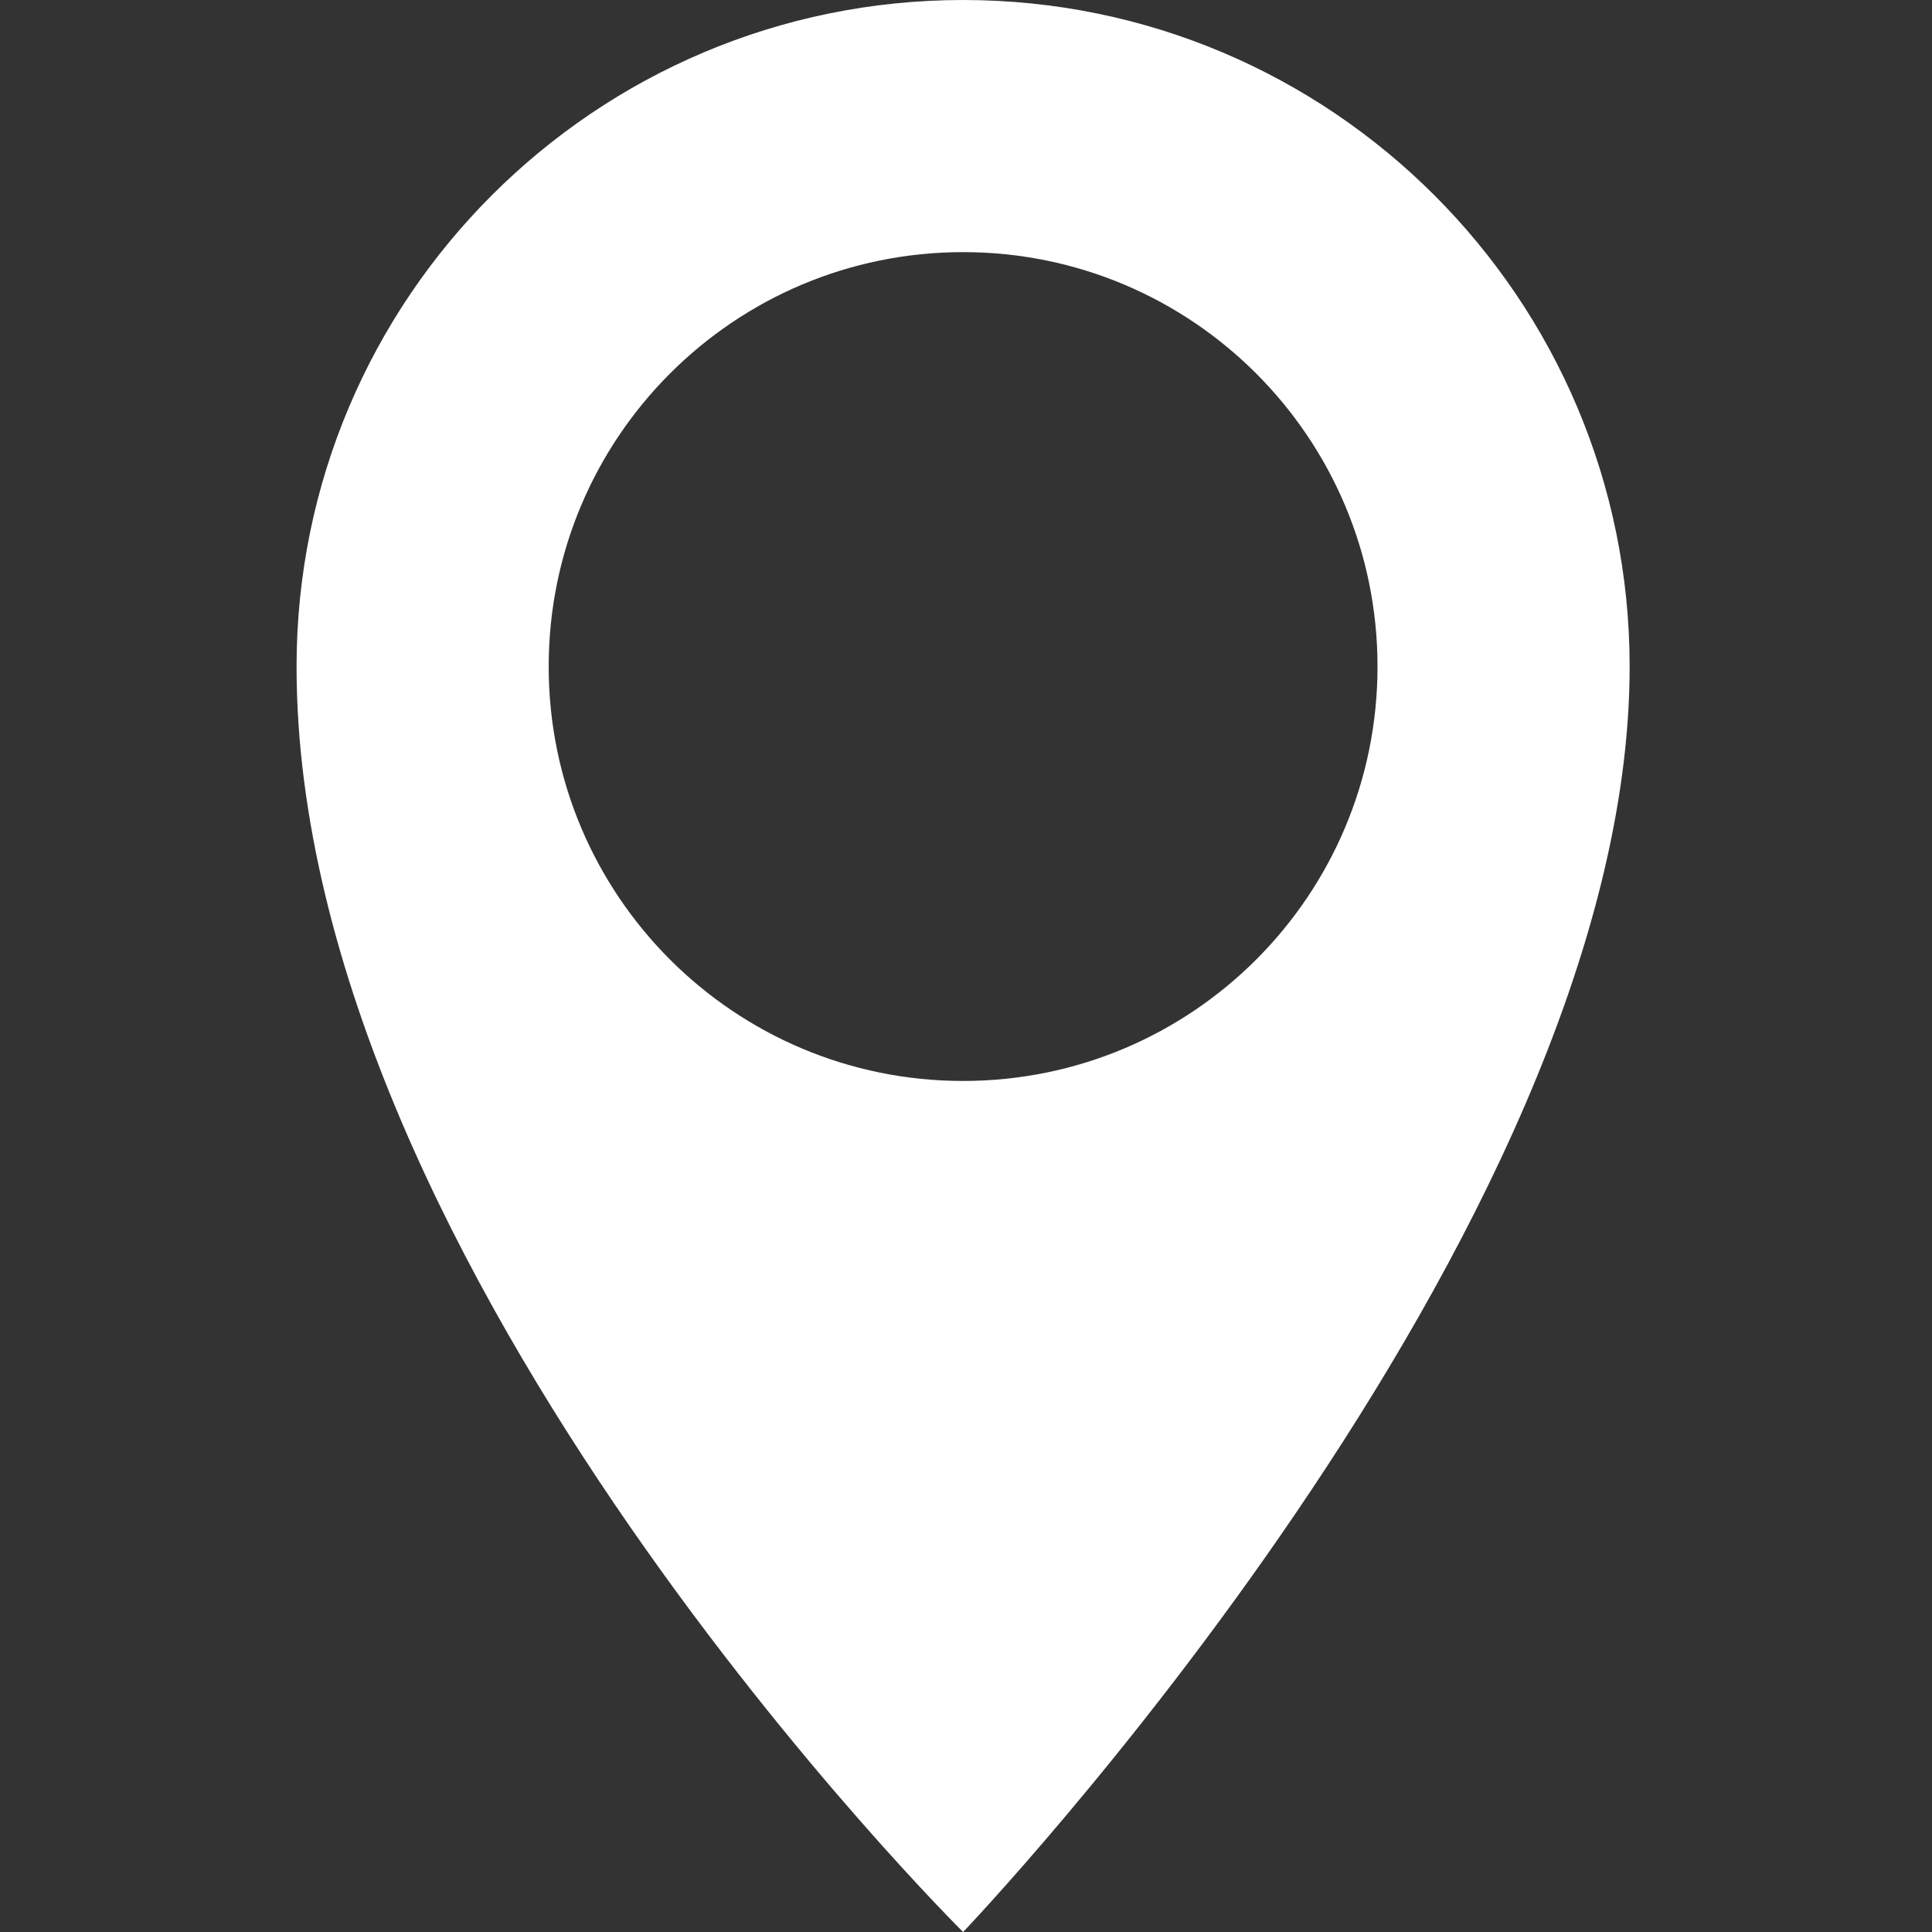 <?xml version="1.0" encoding="utf-8"?>
<!-- Generator: Adobe Illustrator 21.1.0, SVG Export Plug-In . SVG Version: 6.00 Build 0)  -->
<svg version="1.1" id="Layer_1" xmlns="http://www.w3.org/2000/svg" xmlns:xlink="http://www.w3.org/1999/xlink" x="0px" y="0px"
	 viewBox="0 0 200 200" style="enable-background:new 0 0 200 200;" xml:space="preserve">
<rect x="0" y="0" width="200" height="200" fill="#333333" stroke="none"/>
<style type="text/css">
	.st0{fill:#FFFFFF;}
</style>
<path class="st0" d="M99.7,0c-38.1,0-69,30.9-69,69c0,62.7,69,131,69,131s69-72.2,69-131C168.7,30.9,137.8,0,99.7,0z M99.7,111.9
	C76,111.9,56.8,92.7,56.8,69c0-23.7,19.2-42.9,42.9-42.9c23.7,0,42.9,19.2,42.9,42.9C142.6,92.7,123.4,111.9,99.7,111.9z"/>
</svg>
